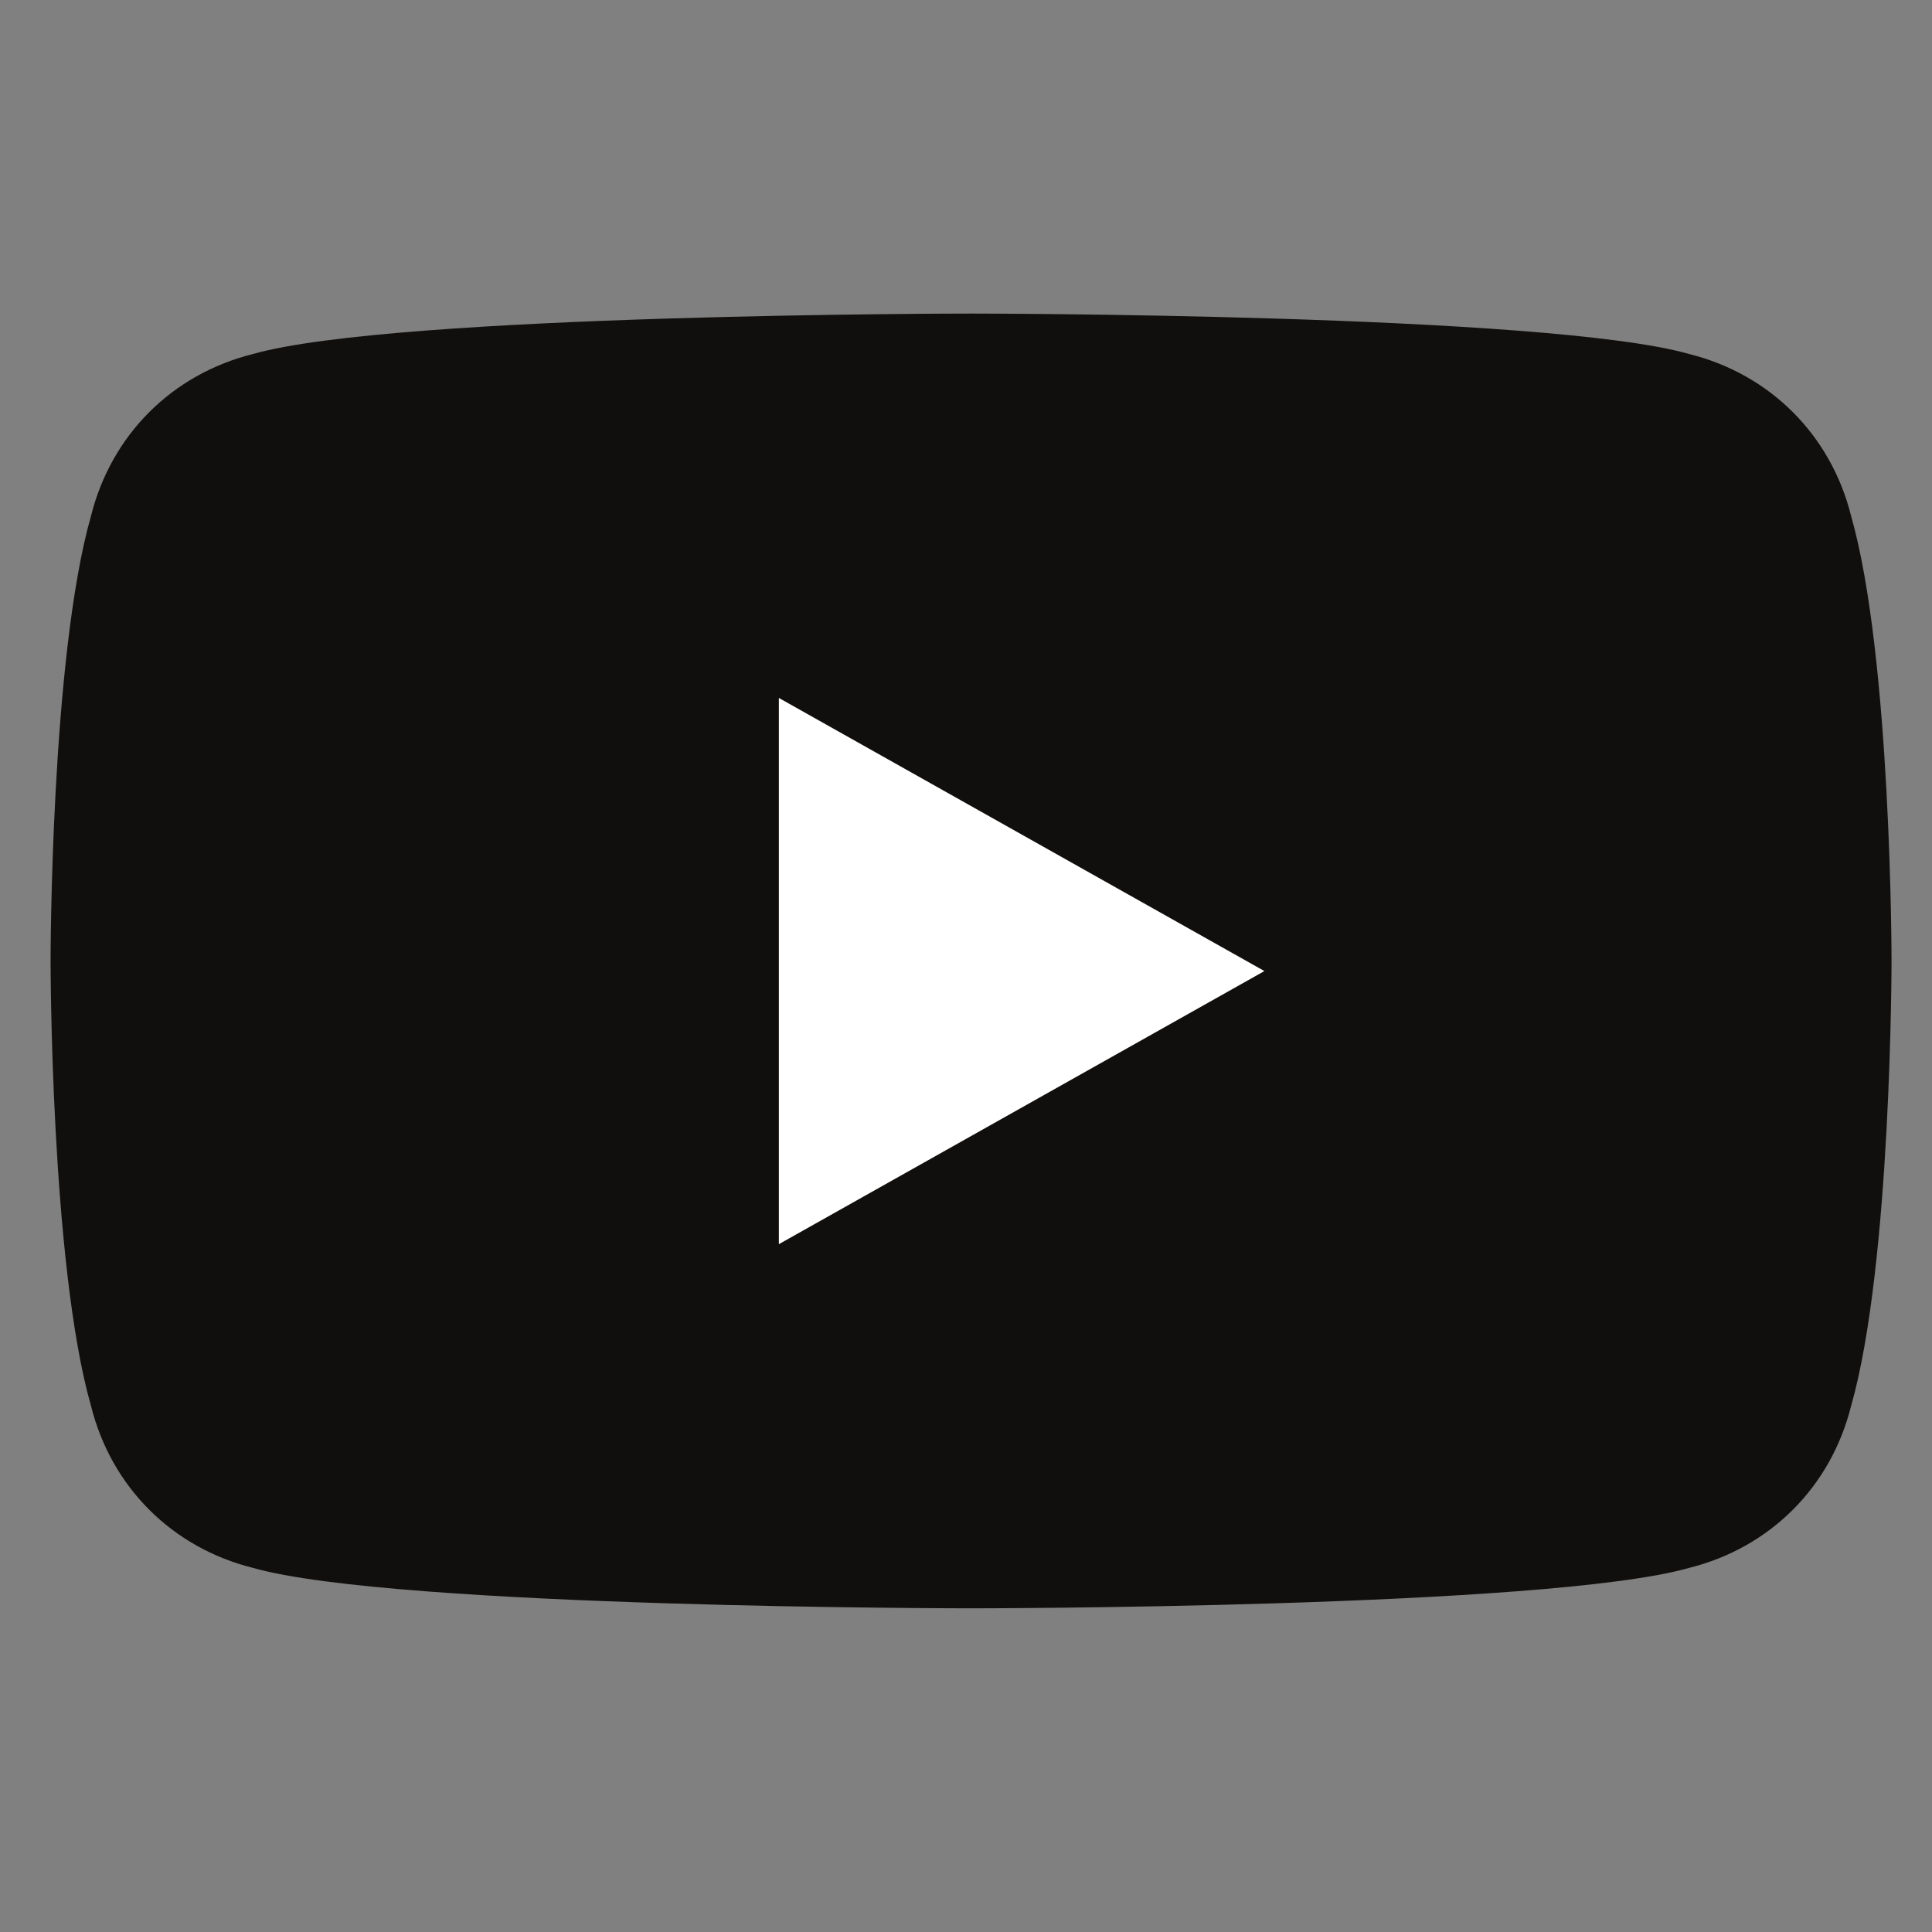 <?xml version="1.0" encoding="UTF-8"?>
<svg xmlns="http://www.w3.org/2000/svg" version="1.1" xmlns:cc="http://creativecommons.org/ns#" xmlns:dc="http://purl.org/dc/elements/1.1/" xmlns:inkscape="http://www.inkscape.org/namespaces/inkscape" xmlns:rdf="http://www.w3.org/1999/02/22-rdf-syntax-ns#" xmlns:sodipodi="http://sodipodi.sourceforge.net/DTD/sodipodi-0.dtd" xmlns:svg="http://www.w3.org/2000/svg" viewBox="0 0 19.1 19.1">
  <rect x="0" y="0" width="19.1" height="19.1" fill="#808080" stroke="none"/>
  <defs>
    <style>
      .cls-1 {
        fill: #fff;
      }

      .cls-2 {
        fill: #110f0d;
      }
    </style>
  </defs>
  <!-- Generator: Adobe Illustrator 28.7.1, SVG Export Plug-In . SVG Version: 1.2.0 Build 142)  -->
  <g>
    <g id="Layer_1">
      <g>
        <path class="cls-2" d="M18.3,5.1c-.2-.8-.8-1.4-1.6-1.6-1.4-.4-7.1-.4-7.1-.4,0,0-5.7,0-7.1.4-.8.2-1.4.8-1.6,1.6-.4,1.4-.4,4.4-.4,4.4,0,0,0,3,.4,4.4.2.8.8,1.4,1.6,1.6,1.4.4,7.1.4,7.1.4,0,0,5.7,0,7.1-.4.8-.2,1.4-.8,1.6-1.6.4-1.4.4-4.4.4-4.4,0,0,0-3-.4-4.4Z"/>
        <path class="cls-1" d="M7.7,12.3l4.8-2.7-4.8-2.7v5.5Z"/>
      </g>
    </g>
  </g>
</svg>